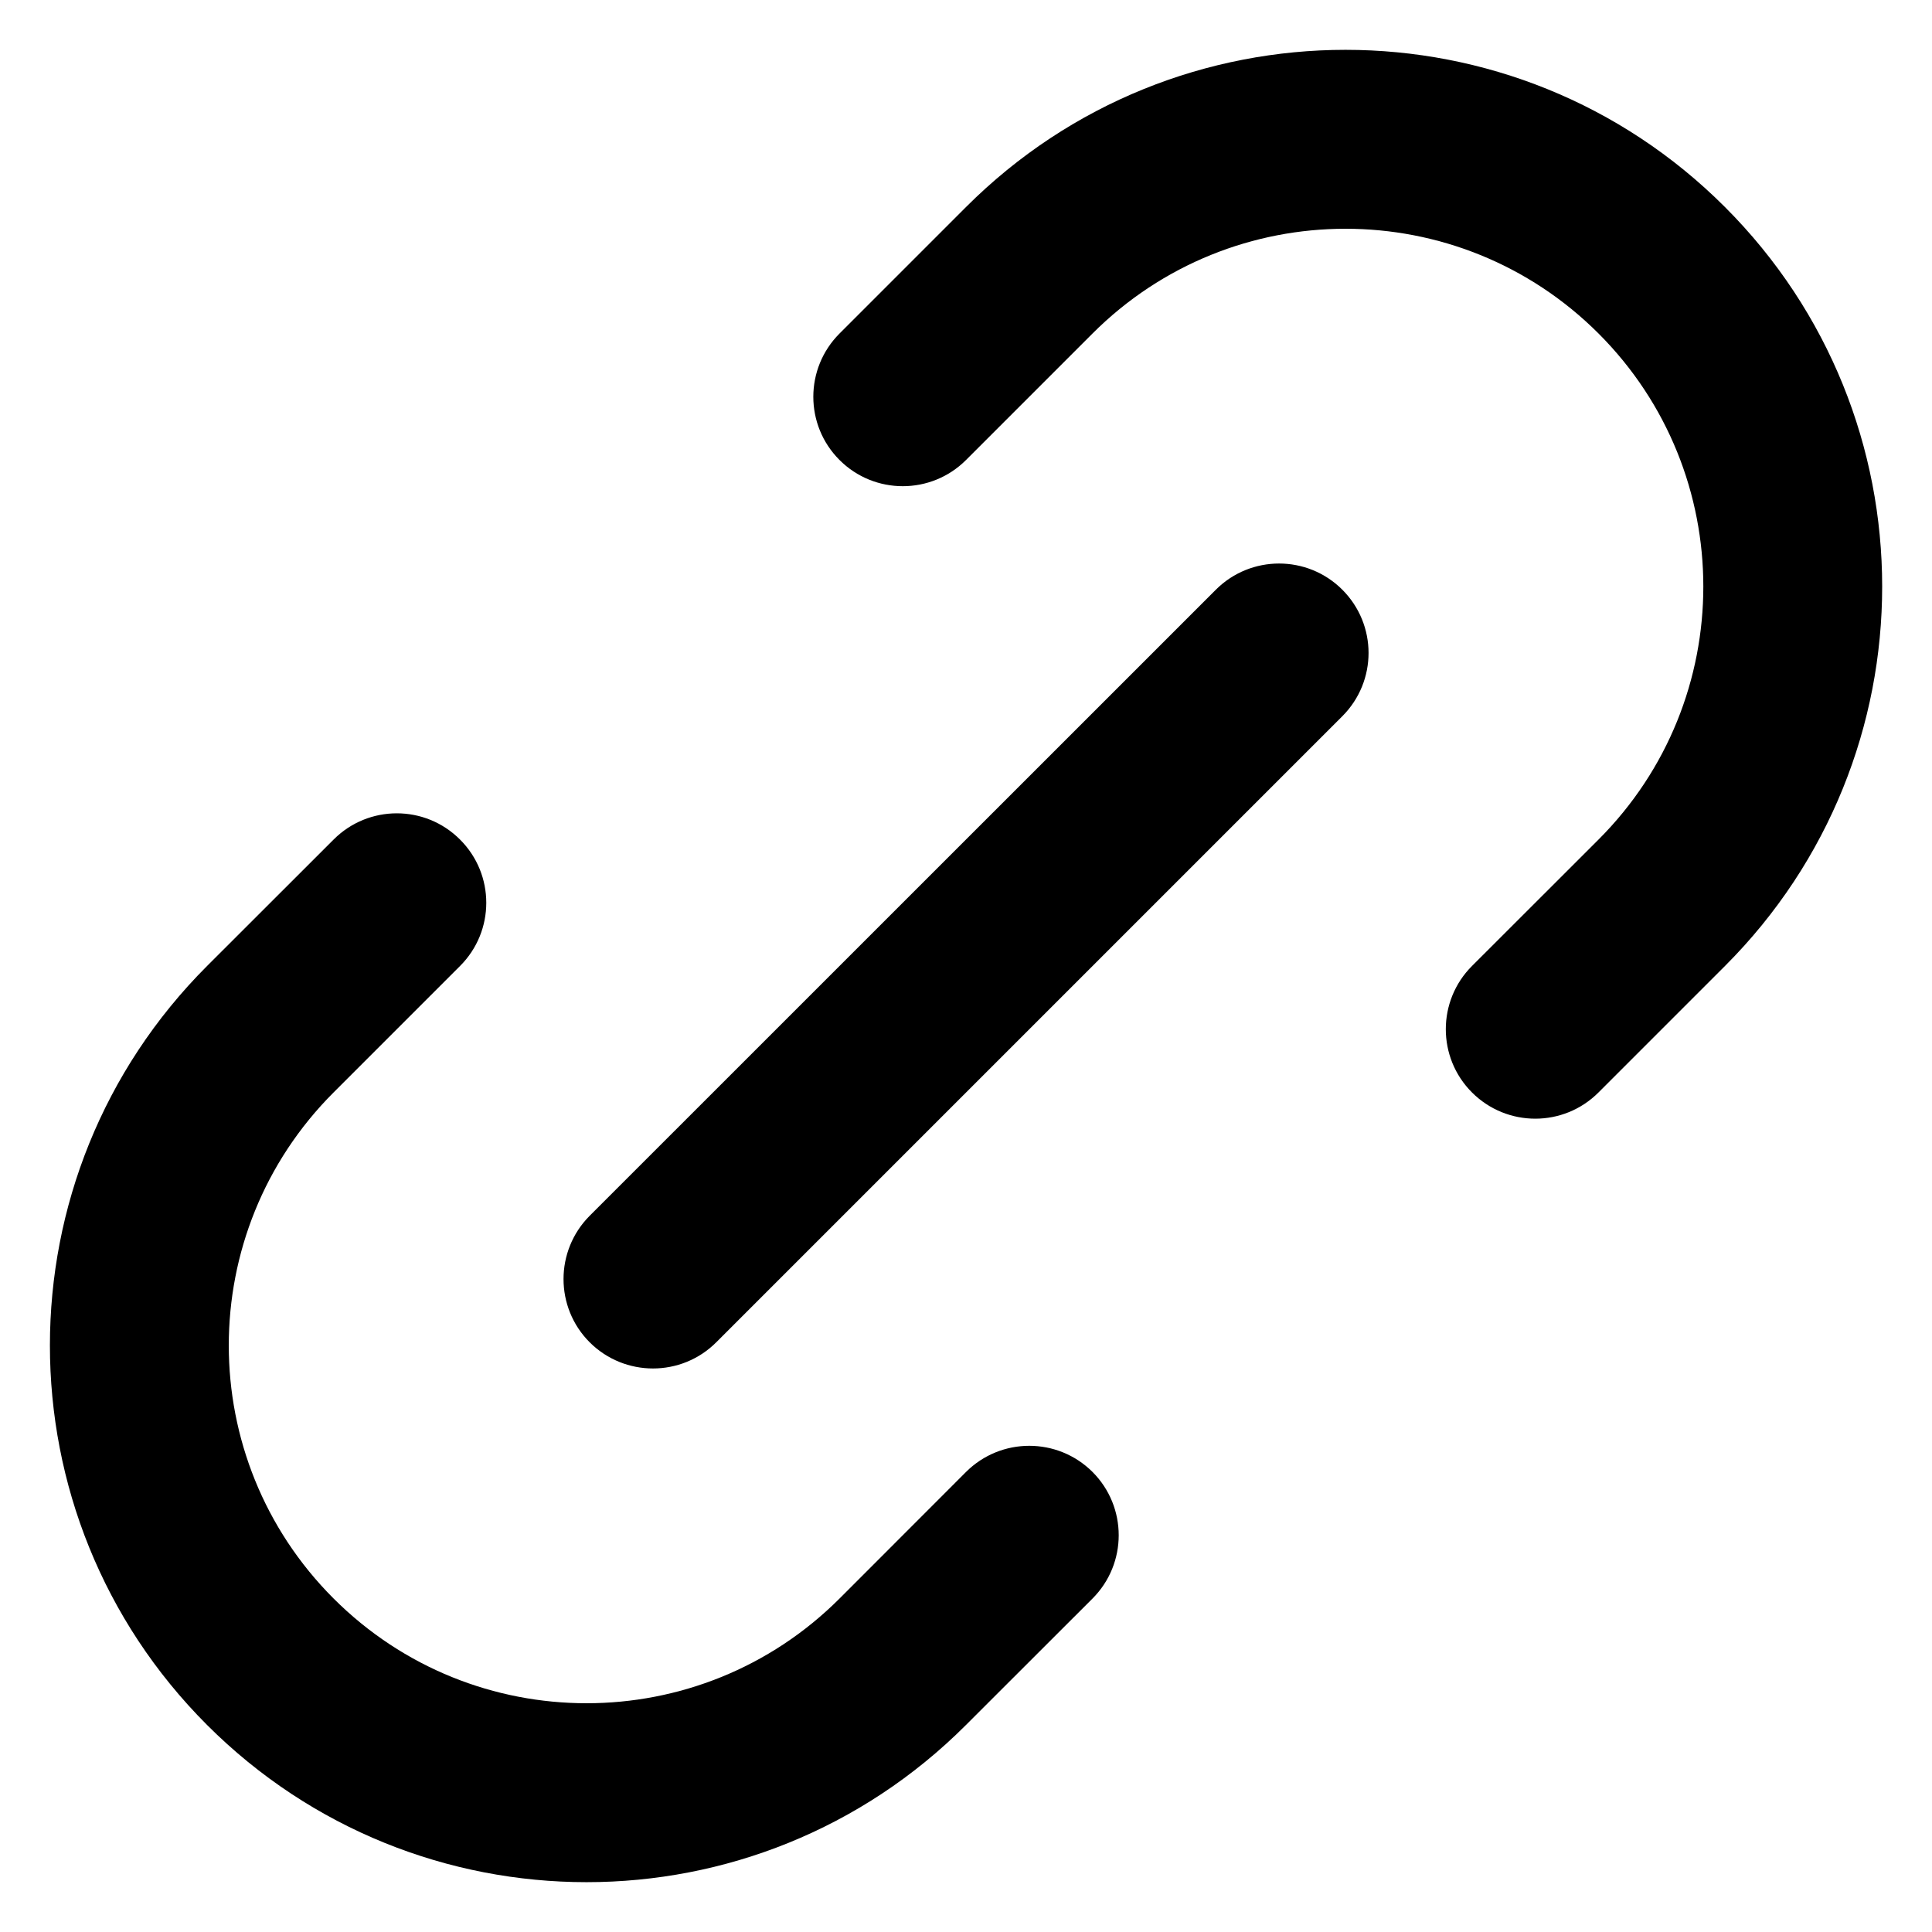 <svg width="18" height="18" viewBox="0 0 18 18" fill="none" xmlns="http://www.w3.org/2000/svg">
<path fill-rule="evenodd" clip-rule="evenodd" d="M9 1.929C10.953 -0.024 14.119 -0.024 16.071 1.929C18.024 3.882 18.024 7.047 16.071 9L14.893 10.178C14.568 10.504 14.04 10.504 13.714 10.178C13.389 9.853 13.389 9.325 13.714 9L14.893 7.822C16.195 6.52 16.195 4.409 14.893 3.107C13.591 1.806 11.481 1.806 10.179 3.107L9 4.286C8.675 4.611 8.147 4.611 7.822 4.286C7.496 3.961 7.496 3.433 7.822 3.107L9 1.929ZM12.506 5.494C12.832 5.82 12.832 6.347 12.506 6.673L6.673 12.506C6.348 12.831 5.82 12.831 5.494 12.506C5.169 12.181 5.169 11.653 5.494 11.327L11.328 5.494C11.653 5.169 12.181 5.169 12.506 5.494ZM4.286 7.822C4.612 8.147 4.612 8.675 4.286 9L3.108 10.178C1.806 11.48 1.806 13.591 3.108 14.893C4.41 16.194 6.52 16.194 7.822 14.893L9 13.714C9.326 13.389 9.853 13.389 10.179 13.714C10.504 14.04 10.504 14.567 10.179 14.893L9 16.071C7.048 18.024 3.882 18.024 1.929 16.071C-0.023 14.118 -0.023 10.953 1.929 9L3.108 7.822C3.433 7.496 3.961 7.496 4.286 7.822Z" fill="black"/>
</svg>
